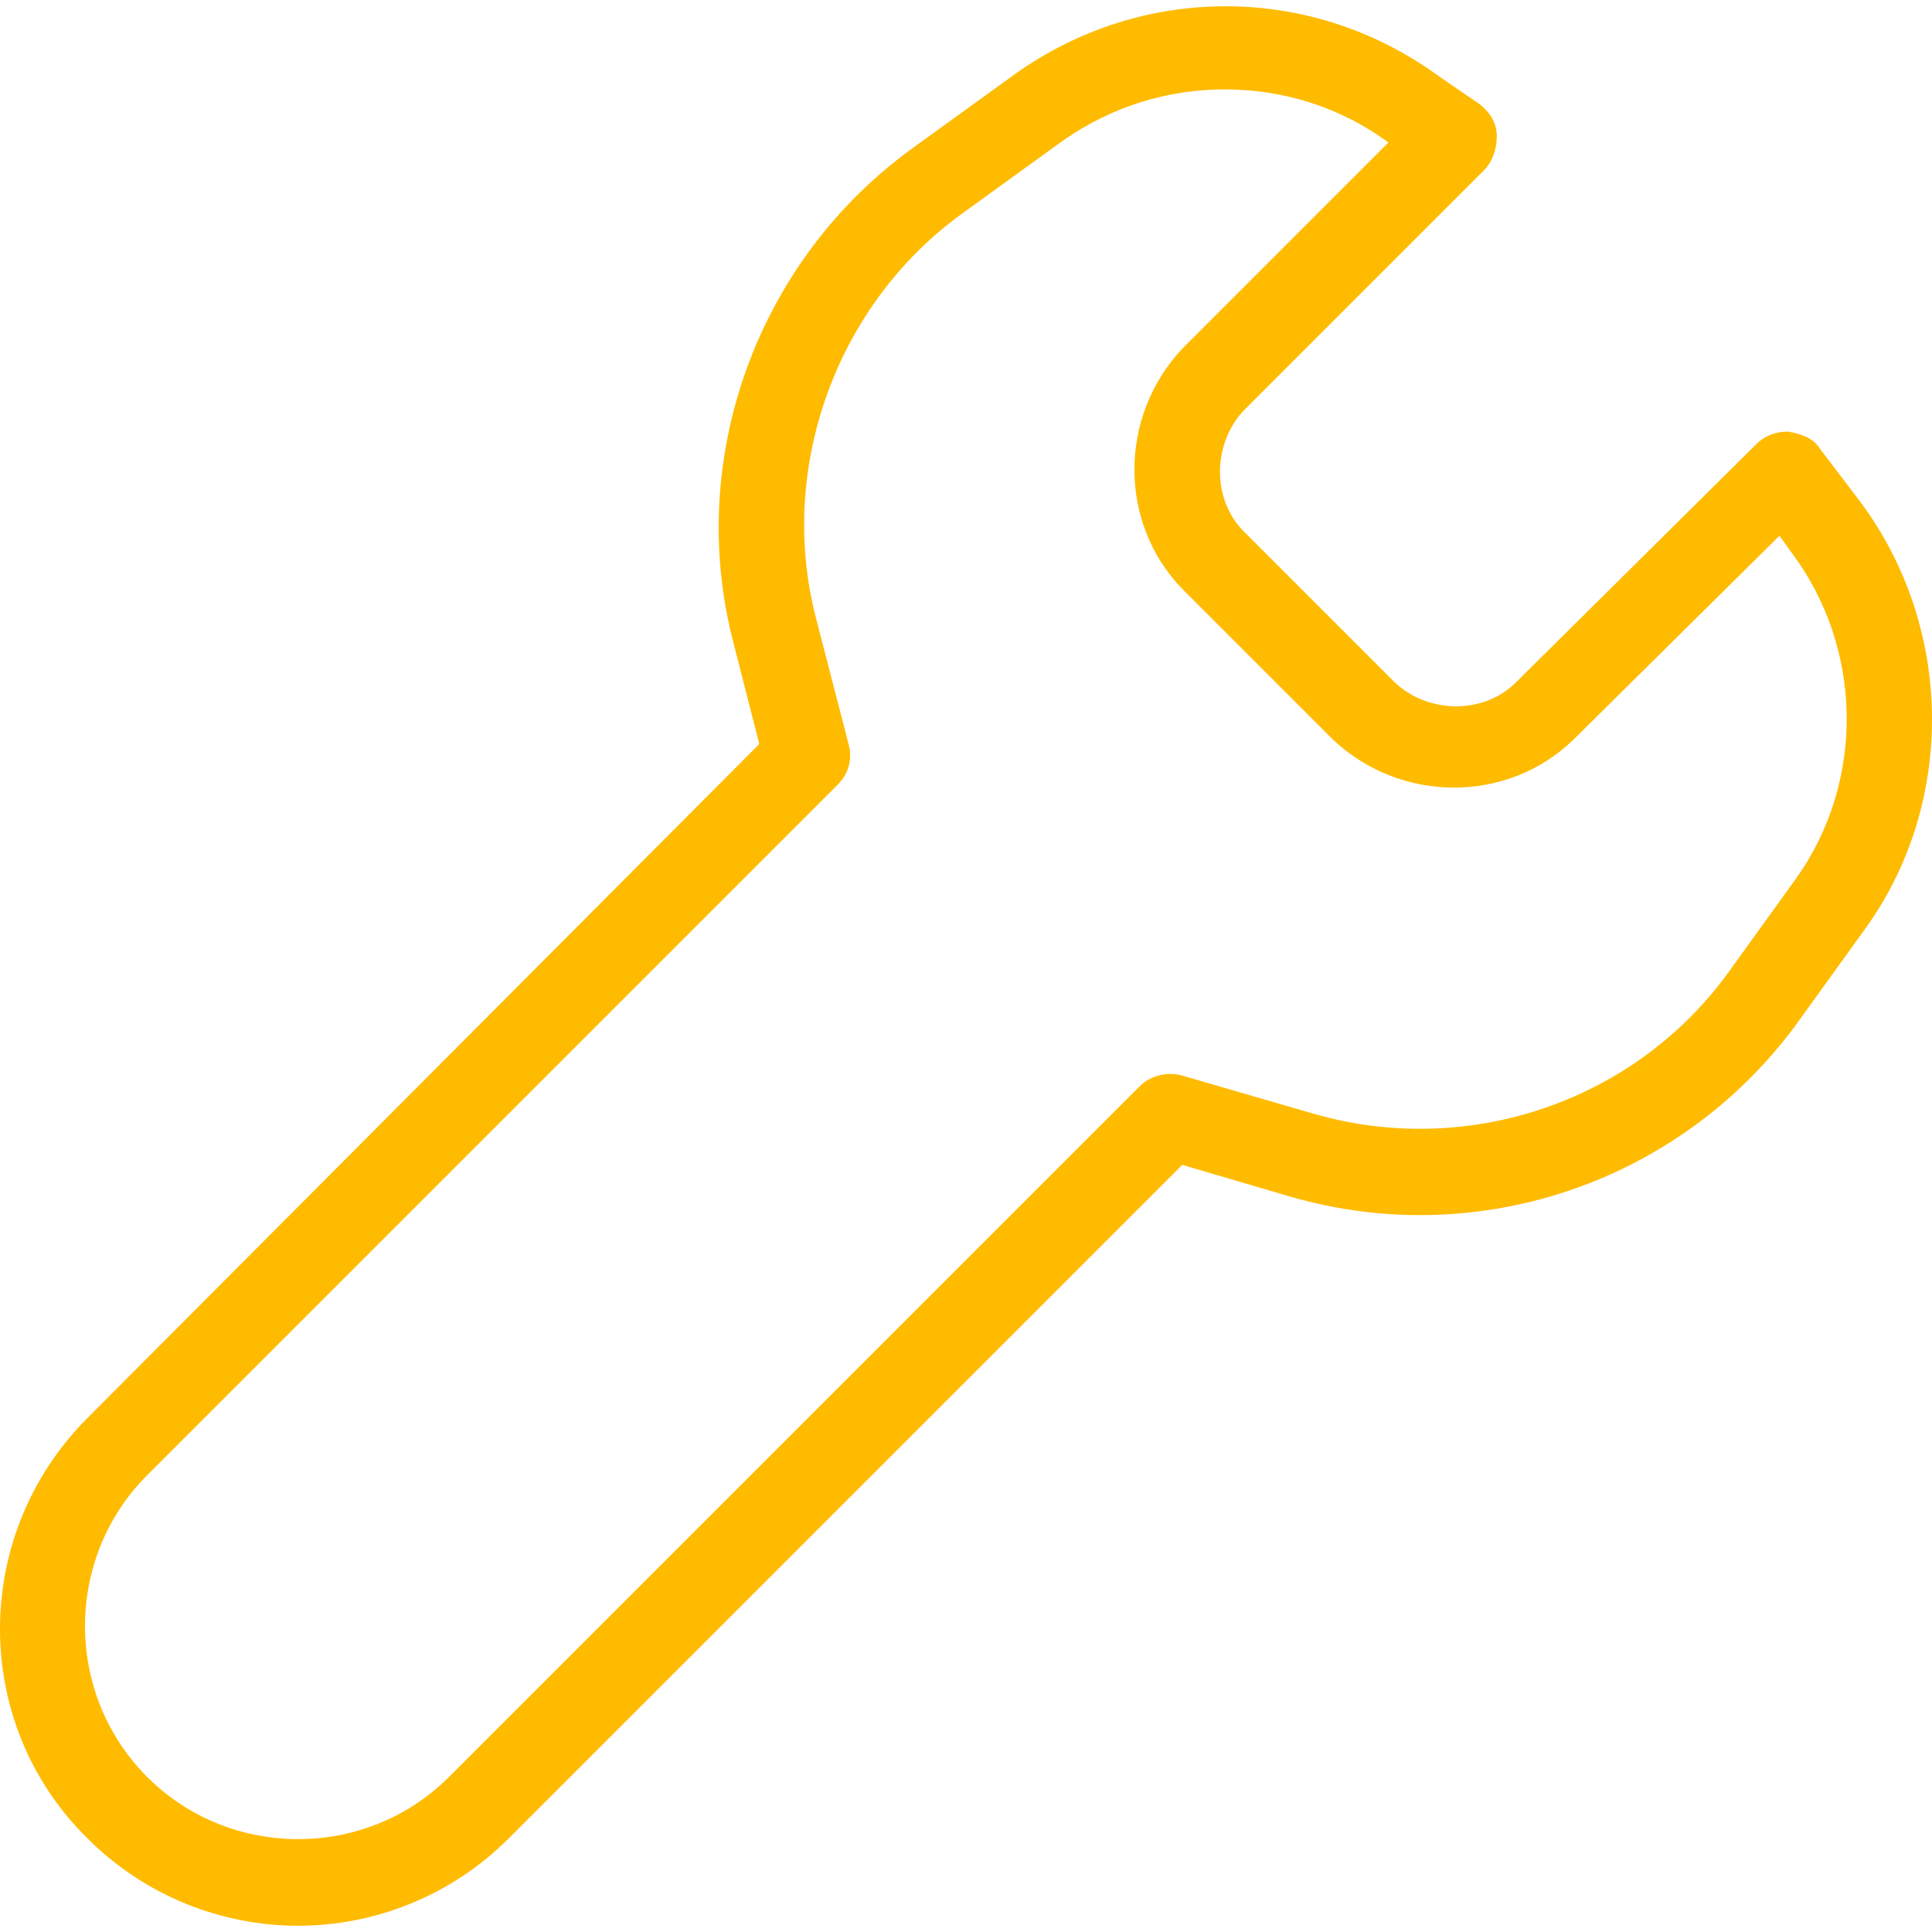 <svg xmlns="http://www.w3.org/2000/svg" width="100" height="100" viewBox="0 0 100 100" fill="none"><path d="M96.285 25.97L94.195 23.22C93.865 22.67 93.205 22.45 92.545 22.34C91.885 22.34 91.335 22.56 90.895 23L78.464 35.321C76.814 36.971 73.954 36.971 72.193 35.321L64.383 27.51C62.733 25.86 62.733 23 64.383 21.239L76.814 8.809C77.254 8.368 77.474 7.708 77.474 7.048C77.474 6.388 77.144 5.838 76.594 5.398L74.504 3.968C67.903 -0.872 59.102 -0.872 52.502 3.858L47.331 7.598C39.191 13.429 35.45 23.77 37.981 33.34L39.301 38.511L4.538 73.384C-1.513 79.434 -1.513 89.225 4.538 95.165C7.508 98.136 11.468 99.676 15.429 99.676C19.389 99.676 23.349 98.136 26.32 95.165L61.192 60.293L66.803 61.943C76.704 64.803 87.264 61.063 93.205 52.702L96.615 47.972C101.236 41.481 101.126 32.46 96.285 25.97ZM92.985 45.441L89.575 50.172C84.734 56.992 76.044 59.963 68.013 57.653L61.192 55.672C60.422 55.452 59.542 55.672 58.992 56.222L23.239 91.975C18.949 96.266 11.909 96.266 7.618 91.975C3.328 87.685 3.328 80.644 7.618 76.354L43.371 40.601C43.921 40.051 44.141 39.281 43.921 38.511L42.271 32.13C40.181 24.32 43.261 15.739 49.861 11.009L55.032 7.268C57.562 5.508 60.422 4.628 63.393 4.628C66.363 4.628 69.333 5.508 71.863 7.378L61.192 18.049C57.892 21.57 57.892 27.07 61.192 30.48L69.003 38.291C72.523 41.591 78.024 41.591 81.434 38.291L92.105 27.73L92.655 28.5C96.505 33.56 96.505 40.491 92.985 45.441Z" fill="#FFBB00"></path></svg>
